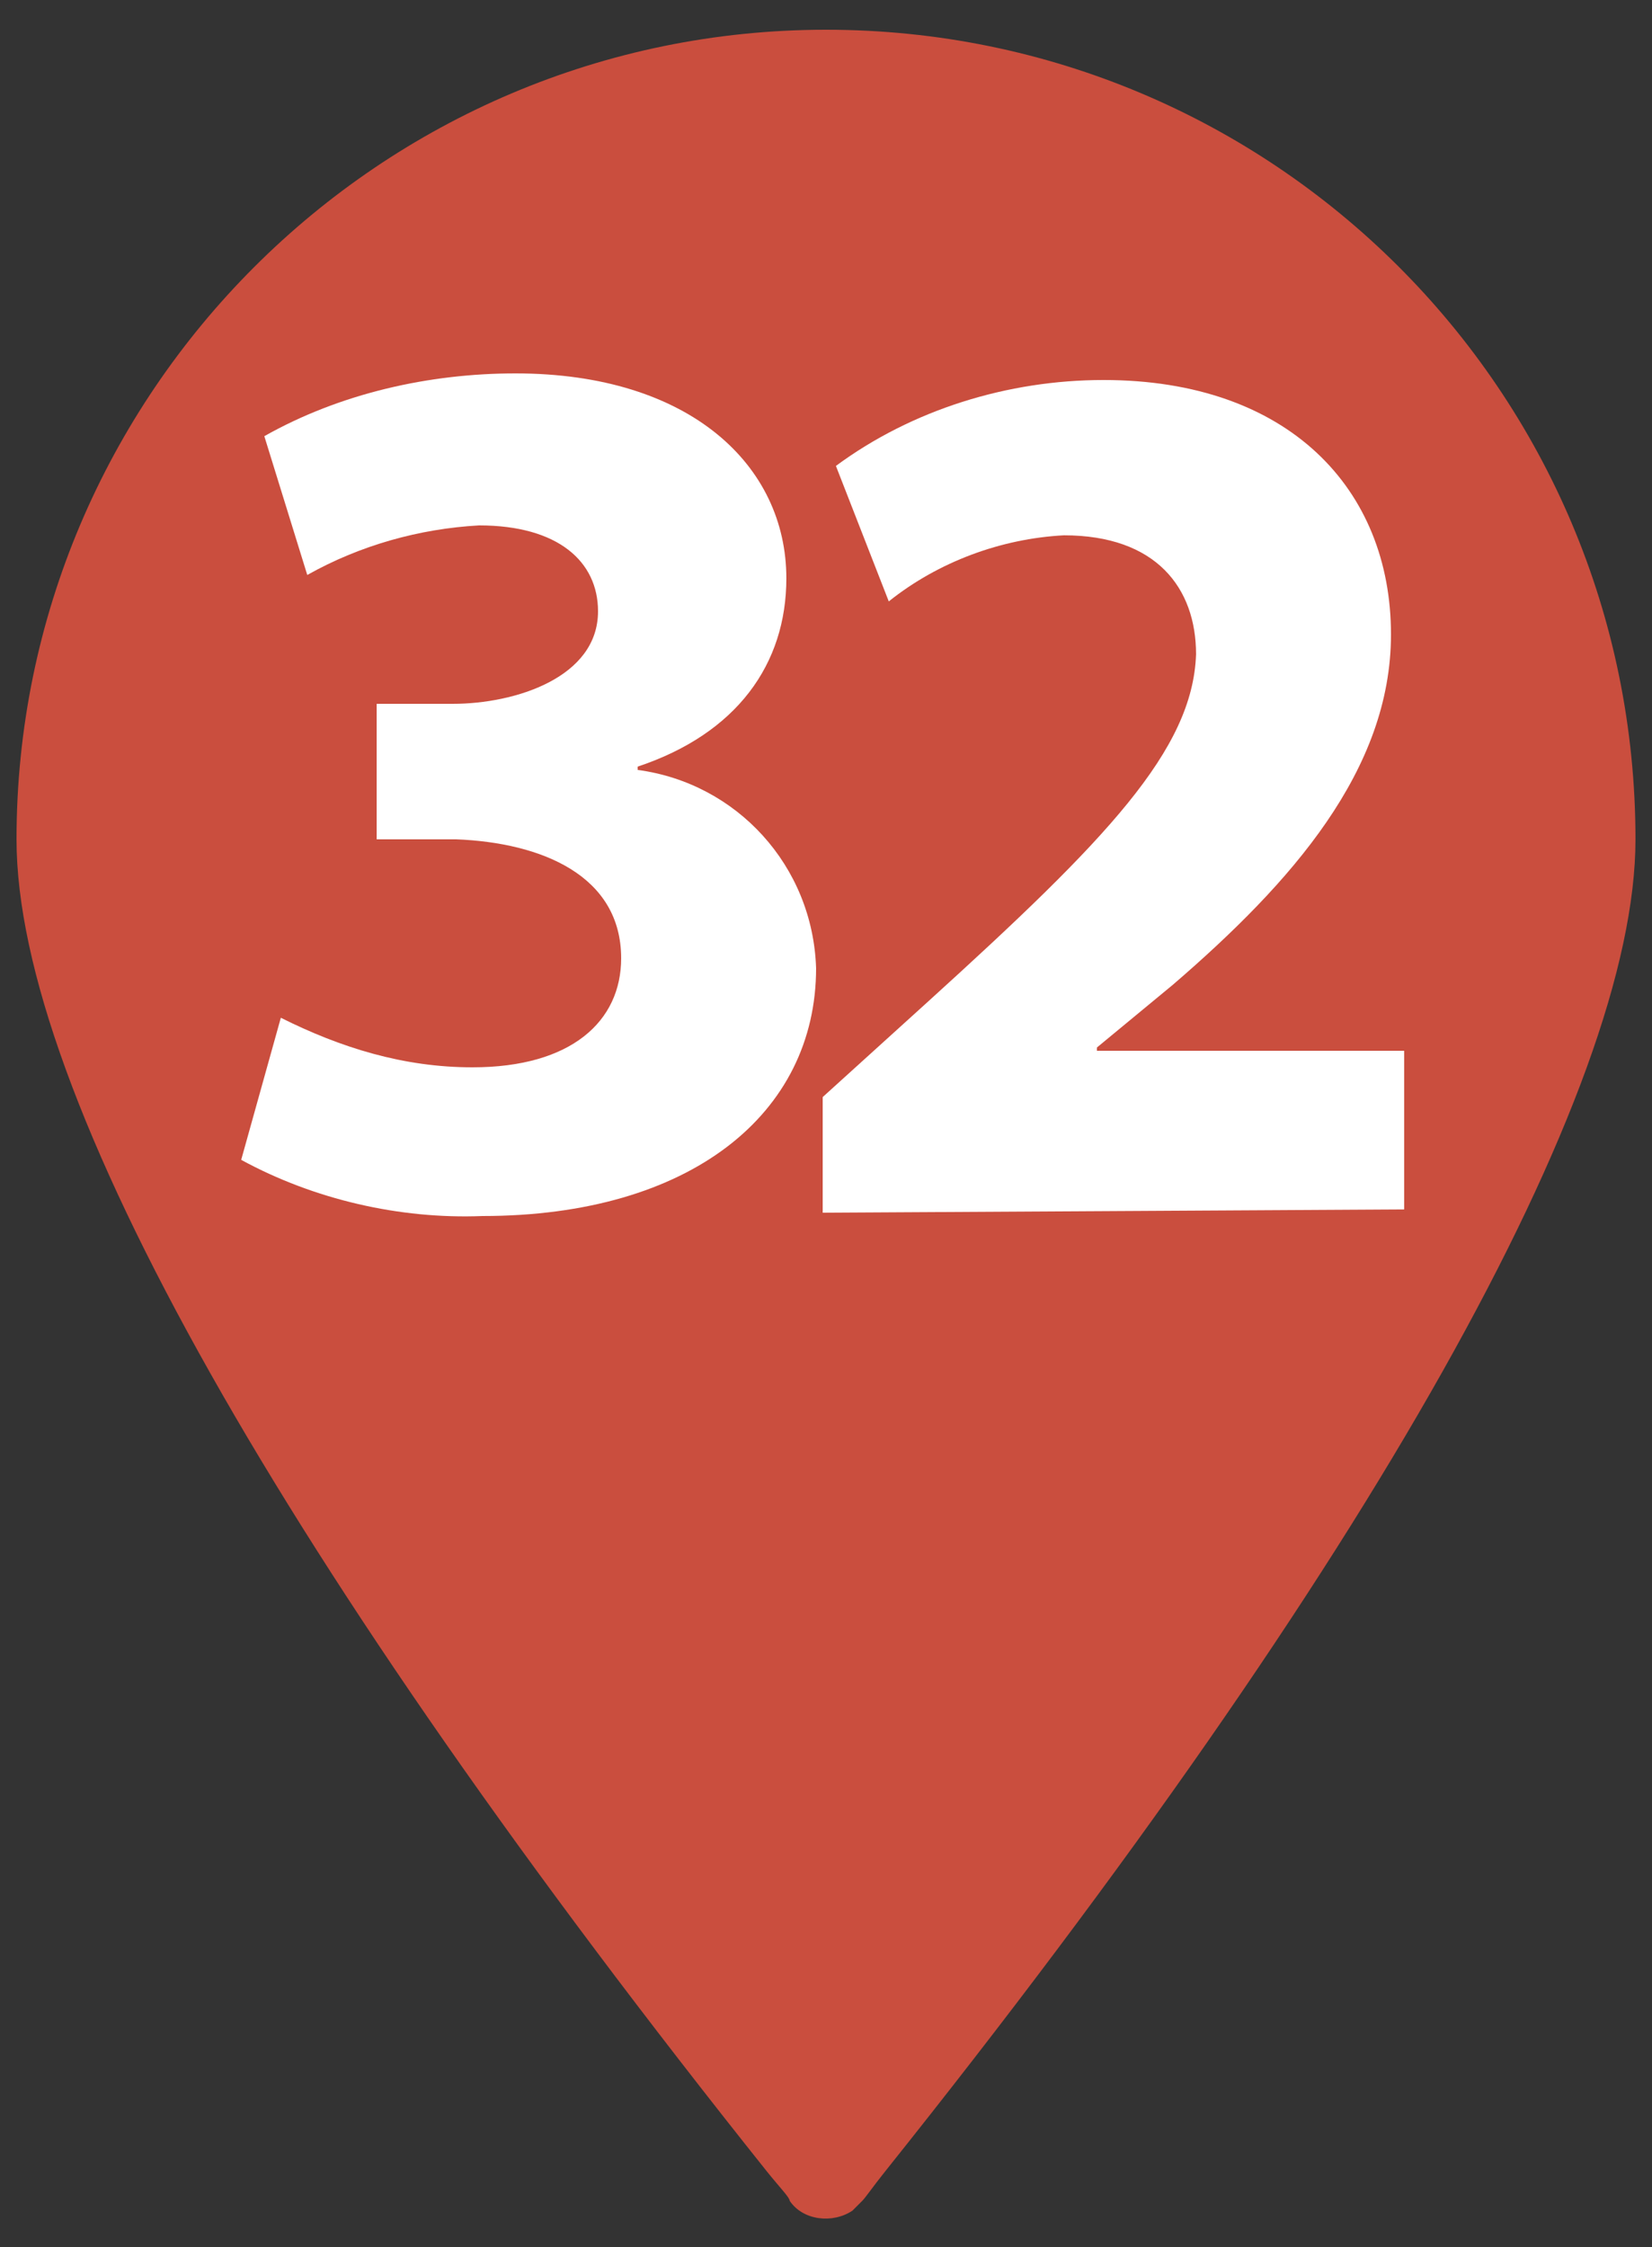 <?xml version="1.0" encoding="utf-8"?>
<!-- Generator: Adobe Illustrator 23.1.1, SVG Export Plug-In . SVG Version: 6.00 Build 0)  -->
<svg version="1.1" id="Layer_1" xmlns="http://www.w3.org/2000/svg" xmlns:xlink="http://www.w3.org/1999/xlink" x="0px" y="0px"
	 viewBox="0 0 50 68" style="enable-background:new 0 0 50 68;" xml:space="preserve">
<rect x="0" y="0" width="50" height="68" fill="#333333" stroke="none"/>
<style type="text/css">
	.st0{fill:#CA4E3E;}
	.st1{fill:#FFFFFF;}
</style>
<path class="st0" d="M25,0.9c-13.5,0-24.5,11-24.5,24.5l0,0c0,7.7,8.1,22,22.7,40.3c0.4,0.5,0.7,0.8,0.7,0.9
	c0.4,0.6,1.3,0.7,1.9,0.3c0.1-0.1,0.2-0.2,0.3-0.3l0,0c0.1-0.1,0.3-0.4,0.7-0.9C41.5,47.3,49.5,33,49.5,25.4
	C49.5,11.8,38.5,0.9,25,0.9z"/>
<path class="st1" d="M24.9,36.7v-3.5l3.2-2.9c5.4-4.9,8-7.6,8.1-10.5c0-2-1.2-3.6-4-3.6c-1.9,0.1-3.8,0.8-5.3,2l-1.6-4.1
	c2.3-1.7,5.2-2.6,8.1-2.6c5.6,0,8.7,3.3,8.7,7.7c0,4.1-3,7.5-6.6,10.6l-2.3,1.9v0.1h9.3v4.8L24.9,36.7z"/>
<path class="st1" d="M8.5,30.8c1.8,0.9,3.7,1.5,5.8,1.5c3,0,4.5-1.4,4.5-3.3c0-2.5-2.4-3.5-5-3.6h-2.4v-4.1h2.3
	c1.9,0,4.4-0.8,4.4-2.8c0-1.5-1.2-2.6-3.6-2.6c-1.8,0.1-3.6,0.6-5.2,1.5L8,13.2c2.3-1.3,5-1.9,7.6-1.9c5.3,0,8.2,2.8,8.2,6.2
	c0,2.6-1.5,4.7-4.5,5.7v0.1c3,0.4,5.3,2.9,5.4,6c0,4.4-3.8,7.5-10.1,7.5c-2.5,0.1-5.1-0.5-7.3-1.7L8.5,30.8z"/>
</svg>
